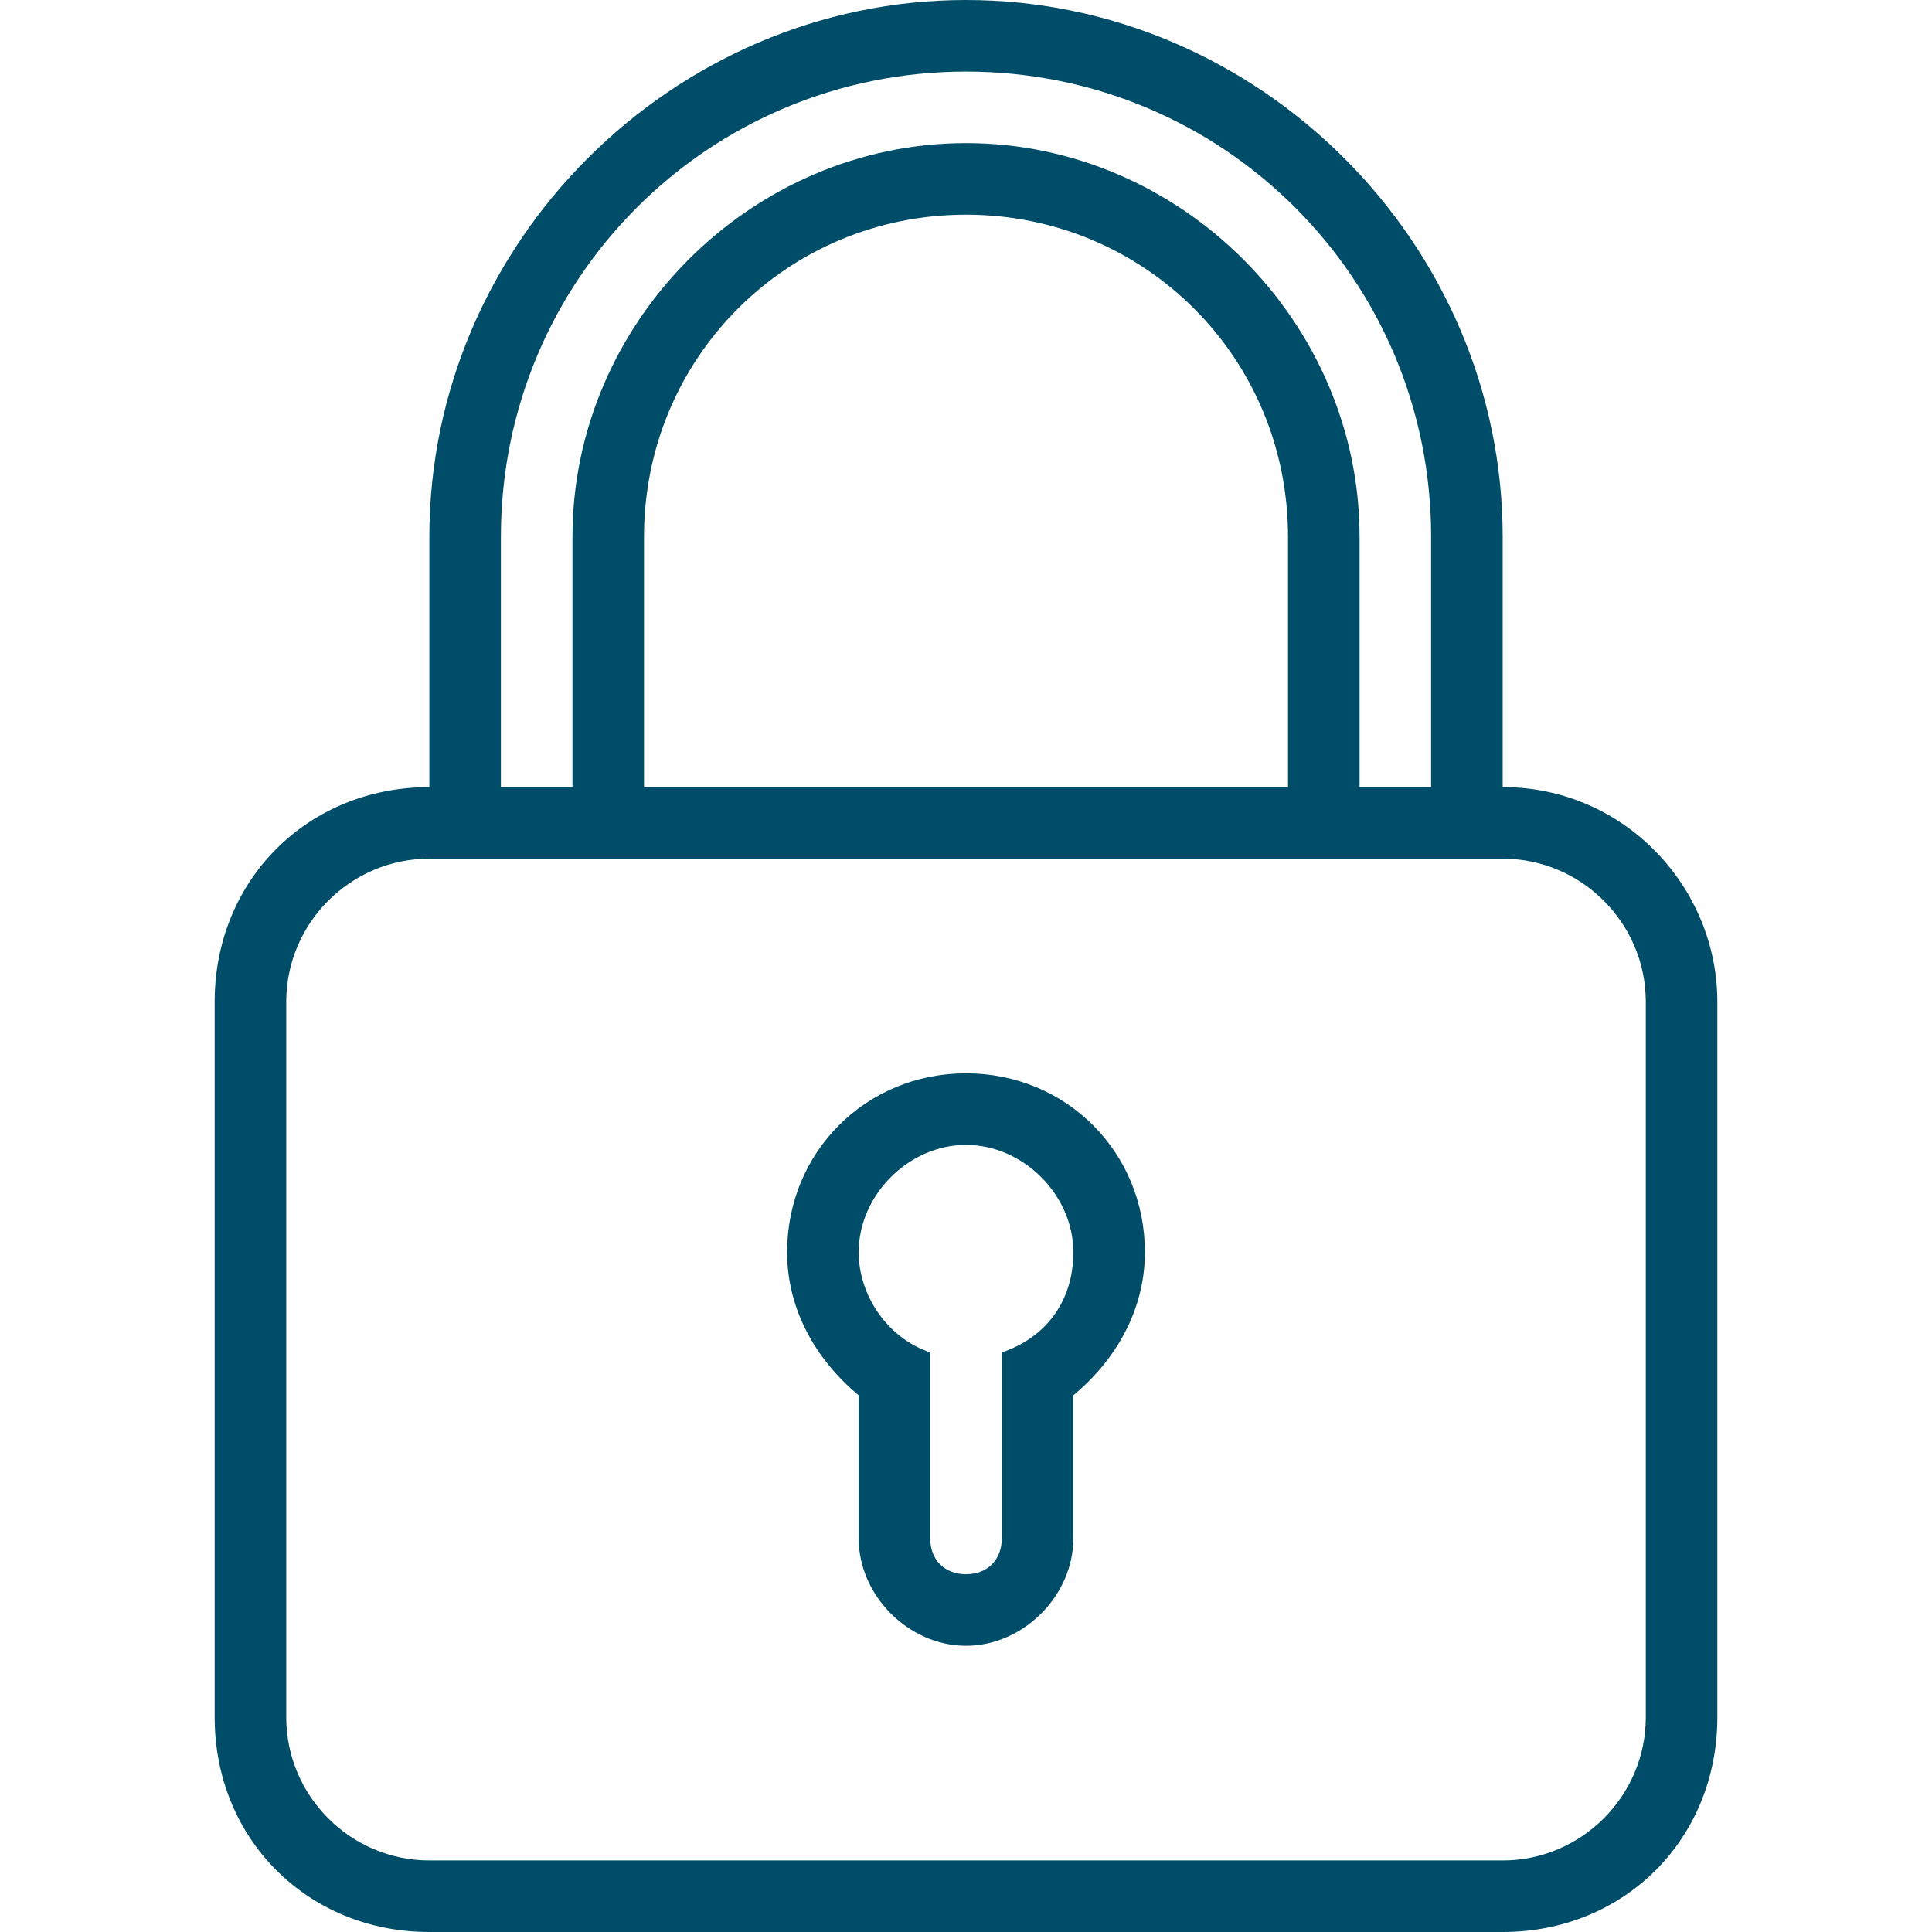 <?xml version="1.0" encoding="UTF-8"?> <svg xmlns="http://www.w3.org/2000/svg" width="121" height="121" viewBox="0 0 121 121" fill="none"><path d="M60.501 67.222C54.226 67.222 49.297 72.152 49.297 78.426C49.297 82.011 51.09 85.148 53.778 87.389V96.352C53.778 99.937 56.916 103.074 60.501 103.074C64.086 103.074 67.223 99.937 67.223 96.352V87.389C69.912 85.148 71.704 82.011 71.704 78.426C71.704 72.152 66.775 67.222 60.501 67.222ZM62.741 84.7V96.352C62.741 97.696 61.845 98.593 60.501 98.593C59.156 98.593 58.26 97.696 58.26 96.352V84.7C55.571 83.804 53.778 81.115 53.778 78.426C53.778 74.841 56.916 71.704 60.501 71.704C64.086 71.704 67.223 74.841 67.223 78.426C67.223 81.563 65.43 83.804 62.741 84.7Z" fill="#004D69"></path><path d="M94.112 49.296V33.611C94.112 15.237 78.875 0 60.501 0C42.127 0 26.89 15.237 26.89 33.611V49.297C19.271 49.297 13.445 55.122 13.445 62.741V107.556C13.445 115.174 19.271 121 26.89 121H94.112C101.731 121 107.556 115.174 107.556 107.556V62.741C107.556 55.57 101.731 49.296 94.112 49.296ZM31.371 33.611C31.371 17.478 44.367 4.482 60.501 4.482C76.634 4.482 89.63 17.478 89.63 33.611V49.297H85.149V33.611C85.149 20.167 73.945 8.963 60.501 8.963C47.056 8.963 35.853 20.167 35.853 33.611V49.297H31.371V33.611ZM80.668 33.611V49.297H40.334V33.611C40.334 22.408 49.297 13.445 60.501 13.445C71.704 13.445 80.668 22.407 80.668 33.611ZM103.075 107.556C103.075 112.485 99.041 116.519 94.112 116.519H26.89C21.96 116.519 17.927 112.485 17.927 107.556V62.741C17.927 57.811 21.96 53.778 26.89 53.778H94.112C99.041 53.778 103.075 57.811 103.075 62.741V107.556Z" fill="#004D69"></path></svg> 